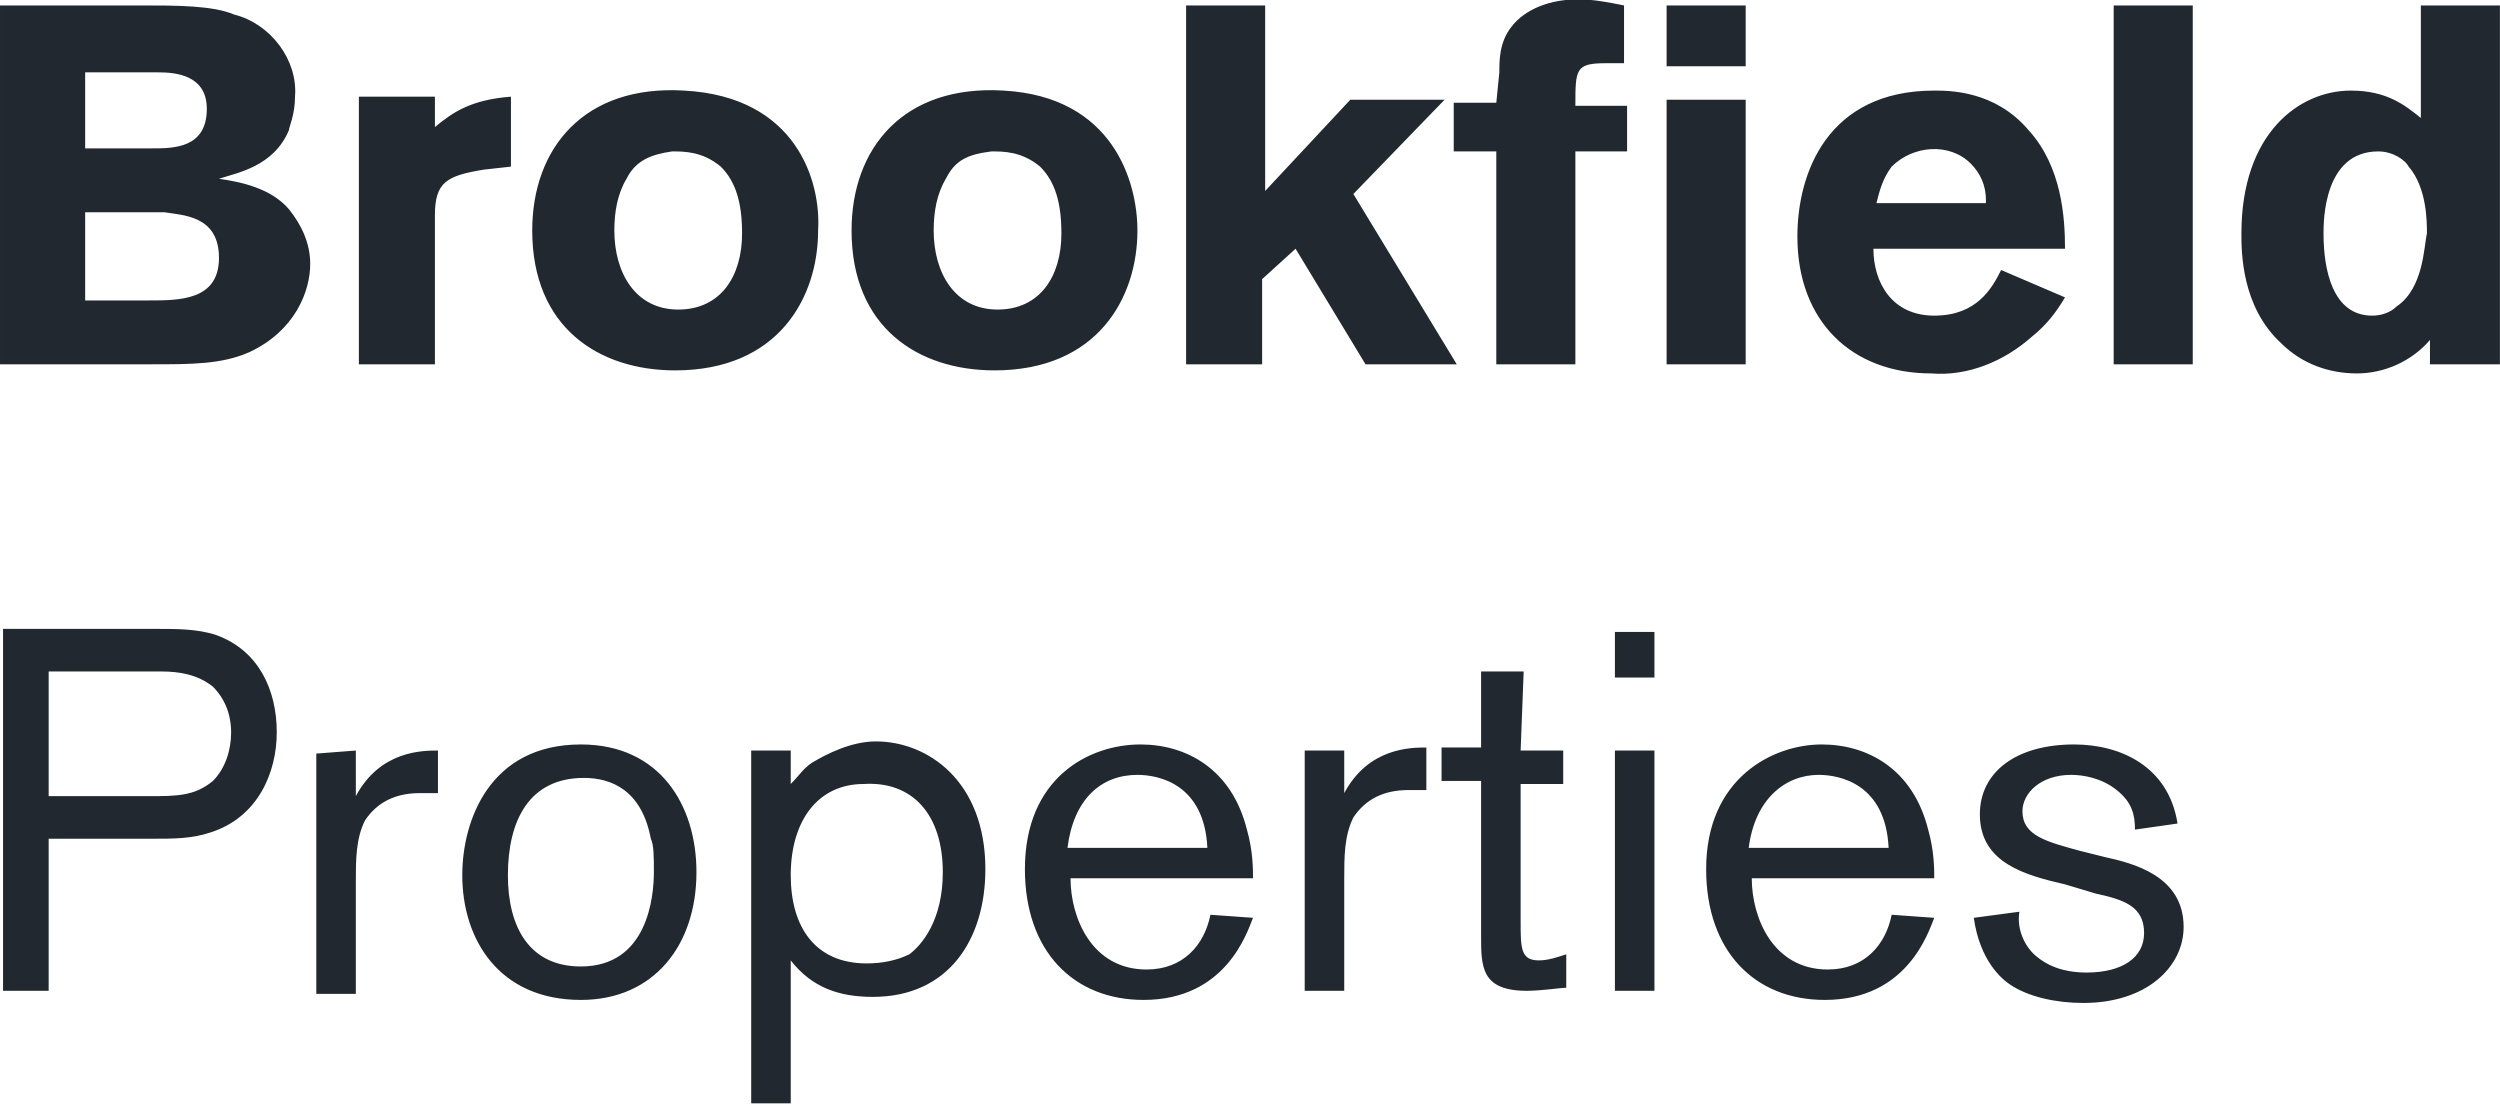 <?xml version="1.0" encoding="UTF-8"?>
<svg xmlns="http://www.w3.org/2000/svg" xmlns:xlink="http://www.w3.org/1999/xlink" viewBox="0 0 1000 442.3" id="Layer_1">
  <g>
    <defs>
      <rect x="-10.2" y="-4.5" width="1020.4" height="451.3" id="SVGID_1_"></rect>
    </defs>
    <clipPath id="SVGID_2_">
      <use width="100%" height="100%" xlink:href="#SVGID_1_"></use>
    </clipPath>
    <g clip-path="url(#SVGID_2_)" transform="matrix(12.165 0 0 -12.165 -343.05 802.63)">
      <path d="M28.2 65.8 32.8 65.8C34 65.8 35.2 65.8 35.9 65.5 37.1 65.2 38 64 37.9 62.8 37.9 62.2 37.7 61.8 37.7 61.7 37.2 60.5 36 60.3 35.4 60.1 36.1 60 37.1 59.8 37.7 59.1 38.1 58.6 38.4 58 38.4 57.3 38.4 56.4 37.9 55.1 36.4 54.4 35.5 54 34.5 54 33.2 54L28.2 54 28.2 65.8 28.2 65.8ZM31 63.6 31 61.1 33.2 61.1C33.9 61.1 35 61.1 35 62.4 35 63.5 34 63.6 33.4 63.6L31 63.6 31 63.6ZM31 59 31 56.1 33.1 56.1C34.1 56.1 35.4 56.1 35.4 57.5 35.4 58.9 34.2 58.9 33.6 59L31 59 31 59ZM42.5 61.8C43.1 62.3 43.7 62.7 45 62.8L45 60.5 44.1 60.4C42.9 60.2 42.5 60 42.5 58.9L42.5 54 40 54 40 62.8 42.5 62.8 42.5 61.8ZM55.1 58.4C55.1 56.2 53.8 53.8 50.4 53.8 47.9 53.8 45.7 55.2 45.7 58.4 45.7 61.1 47.4 63.2 50.7 63 54.4 62.8 55.2 60 55.1 58.4M48.8 60.1C48.5 59.6 48.4 59 48.4 58.4 48.4 57 49.1 55.8 50.5 55.8 51.9 55.8 52.6 56.9 52.6 58.3 52.6 59.3 52.4 60 51.9 60.5 51.3 61 50.7 61 50.3 61 49.6 60.9 49.1 60.7 48.8 60.1M65.6 58.4C65.6 56.2 64.3 53.8 60.9 53.8 58.4 53.8 56.2 55.2 56.2 58.4 56.2 61.1 57.9 63.2 61.2 63 64.8 62.8 65.6 60 65.6 58.4M59.3 60.1C59 59.6 58.9 59 58.9 58.4 58.9 57 59.6 55.8 61 55.8 62.4 55.8 63.1 56.9 63.1 58.3 63.1 59.3 62.9 60 62.4 60.5 61.8 61 61.2 61 60.8 61 60 60.9 59.6 60.7 59.3 60.1M67.3 65.8 69.8 65.8 69.8 59.7 72.6 62.7 75.7 62.7 72.7 59.6 76.1 54 73.1 54 70.8 57.8 69.7 56.8 69.7 54 67.2 54 67.2 65.8 67.3 65.8ZM77.5 63.6C77.5 64 77.5 64.6 77.9 65.1 78.2 65.5 78.9 66 80.1 66 80.6 66 81.1 65.9 81.6 65.8L81.6 63.9 81 63.9C80 63.9 80 63.7 80 62.5L81.7 62.5 81.7 61 80 61 80 54 77.4 54 77.4 61 76 61 76 62.6 77.4 62.6 77.5 63.6 77.5 63.6ZM83 65.8 85.6 65.8 85.6 63.8 83 63.8 83 65.8ZM83 62.7 85.6 62.7 85.6 54 83 54 83 62.7 83 62.7ZM96.1 56.2C95.8 55.7 95.5 55.3 95 54.9 94.1 54.1 92.9 53.6 91.7 53.7 89.1 53.7 87.3 55.4 87.3 58.2 87.3 60.3 88.3 63 91.8 63 92.3 63 93.8 63 94.9 61.7 96 60.5 96.1 58.8 96.1 57.8L89.8 57.8C89.8 56.7 90.4 55.6 91.8 55.6 93.2 55.6 93.7 56.5 94 57.1L96.1 56.2 96.1 56.2ZM93.5 59.4C93.5 59.9 93.3 60.3 93 60.6 92.3 61.3 91.1 61.2 90.4 60.5 90.1 60.1 90 59.7 89.9 59.3L93.5 59.3 93.5 59.4ZM100.3 54 97.7 54 97.7 65.8 100.3 65.8 100.3 54 100.3 54ZM110.4 65.8 110.4 54 108.1 54 108.1 54.8C107.5 54.1 106.6 53.7 105.7 53.7 104.8 53.7 103.9 54 103.2 54.7 101.9 55.9 101.9 57.7 101.9 58.3 101.9 61.6 103.8 63 105.5 63 106.7 63 107.3 62.5 107.8 62.1L107.8 65.8 110.4 65.8 110.4 65.8ZM108 58.3C108 58.7 108 59.8 107.4 60.5 107.3 60.7 106.9 61 106.4 61 104.6 61 104.6 58.7 104.6 58.3 104.6 57.1 104.9 55.6 106.2 55.6 106.5 55.6 106.8 55.7 107 55.9 107.9 56.5 107.9 57.9 108 58.3M29.8 38.4 29.8 33.4 28.3 33.4 28.3 45.3 33.4 45.3C34 45.3 34.7 45.3 35.3 45.1 36.7 44.6 37.3 43.3 37.3 41.9 37.3 40.6 36.7 39.1 35.1 38.6 34.5 38.4 33.9 38.4 33.2 38.4L29.8 38.4 29.8 38.4ZM29.8 39.8 33.1 39.8C34 39.8 34.6 39.8 35.2 40.3 35.6 40.7 35.8 41.3 35.8 41.9 35.8 42.3 35.7 42.9 35.2 43.4 34.7 43.8 34.1 43.9 33.5 43.9L29.8 43.9 29.8 39.8 29.8 39.8ZM39.9 41.3 39.9 39.8C40.7 41.3 42.1 41.3 42.6 41.3L42.6 39.9C42.4 39.9 42.3 39.9 42 39.9 41.2 39.9 40.6 39.6 40.2 39 39.9 38.4 39.9 37.7 39.9 37L39.9 33.3 38.6 33.3 38.6 41.2 39.9 41.3 39.9 41.3ZM47.3 33.1C44.6 33.1 43.4 35.1 43.4 37.2 43.4 39 44.3 41.5 47.3 41.5 49.9 41.5 51.1 39.5 51.1 37.3 51.1 34.9 49.7 33.1 47.3 33.1M49.6 38.4C49.3 40 48.3 40.4 47.4 40.4 45.6 40.4 44.9 39 44.9 37.2 44.9 35.5 45.6 34.2 47.3 34.2 49.5 34.2 49.7 36.5 49.7 37.3 49.7 37.8 49.7 38.2 49.6 38.4M52.9 41.3 54.2 41.3 54.2 40.2C54.5 40.5 54.6 40.7 54.9 40.9 55.4 41.2 56.2 41.6 57 41.6 58.7 41.6 60.6 40.3 60.6 37.4 60.6 35.1 59.4 33.2 56.9 33.2 55.8 33.2 54.9 33.5 54.2 34.4L54.2 29.7 52.9 29.7 52.9 41.3 52.9 41.3ZM54.2 37.2C54.2 35.5 55 34.3 56.7 34.3 57.2 34.3 57.7 34.4 58.1 34.6 58.5 34.9 59.2 35.7 59.2 37.3 59.2 39.2 58.2 40.3 56.6 40.2 55.1 40.2 54.2 39 54.2 37.2M69.4 35.8C69.2 35.3 68.5 33.1 65.8 33.1 63.5 33.1 61.9 34.7 61.9 37.4 61.9 40.4 64 41.5 65.7 41.5 67.2 41.5 68.7 40.7 69.2 38.7 69.4 38 69.4 37.4 69.4 37.1L63.4 37.1C63.4 35.8 64.1 34.1 65.9 34.1 67.1 34.1 67.8 34.9 68 35.9L69.4 35.8 69.4 35.8ZM67.9 38.1C67.8 40.2 66.3 40.5 65.6 40.5 64.4 40.5 63.5 39.7 63.3 38.1L67.9 38.1ZM72.4 41.3 72.4 39.9C73.2 41.4 74.6 41.4 75.1 41.4L75.1 40C74.9 40 74.8 40 74.5 40 73.7 40 73.1 39.7 72.7 39.1 72.4 38.5 72.4 37.8 72.4 37.1L72.4 33.4 71.1 33.4 71.1 41.3 72.4 41.3 72.4 41.3ZM78.2 41.3 79.6 41.3 79.6 40.2 78.2 40.2 78.2 35.7C78.2 34.8 78.2 34.4 78.8 34.4 79.1 34.4 79.4 34.5 79.7 34.6L79.7 33.5C79.5 33.5 78.9 33.4 78.4 33.4 76.9 33.4 76.9 34.2 76.9 35.2L76.9 40.3 75.6 40.3 75.6 41.4 76.9 41.4 76.9 43.9 78.3 43.9 78.2 41.3 78.2 41.3ZM82.6 43.7 81.3 43.7 81.3 45.2 82.6 45.2 82.6 43.7ZM82.6 33.4 81.3 33.4 81.3 41.3 82.6 41.3 82.6 33.4ZM91.8 35.8C91.6 35.3 90.9 33.1 88.2 33.1 85.9 33.1 84.3 34.7 84.3 37.4 84.3 40.4 86.5 41.5 88.1 41.5 89.6 41.5 91.1 40.7 91.6 38.7 91.8 38 91.8 37.4 91.8 37.1L85.8 37.1C85.8 35.8 86.5 34.1 88.3 34.1 89.5 34.1 90.2 34.9 90.4 35.9L91.8 35.8ZM90.3 38.1C90.2 40.2 88.7 40.5 88 40.5 86.9 40.5 85.9 39.7 85.7 38.1L90.3 38.1ZM96.1 36.9C94.8 37.2 93.3 37.6 93.3 39.2 93.3 40.6 94.5 41.5 96.4 41.5 97.9 41.5 99.5 40.8 99.8 38.9L98.4 38.7C98.4 39.2 98.3 39.6 97.8 40 97.3 40.4 96.7 40.5 96.3 40.5 95.3 40.5 94.7 39.9 94.7 39.3 94.7 38.5 95.5 38.3 96.6 38L97.4 37.8C98.3 37.6 100 37.2 100 35.5 100 34.2 98.8 33 96.7 33 95.8 33 94.9 33.2 94.3 33.6 94 33.8 93.3 34.4 93.1 35.8L94.6 36C94.5 35.4 94.8 34.8 95.2 34.5 95.7 34.1 96.3 34 96.8 34 98 34 98.7 34.5 98.7 35.3 98.7 36.2 98 36.4 97.1 36.6L96.1 36.9 96.1 36.9Z" fill="#212830"></path>
    </g>
  </g>
</svg>
